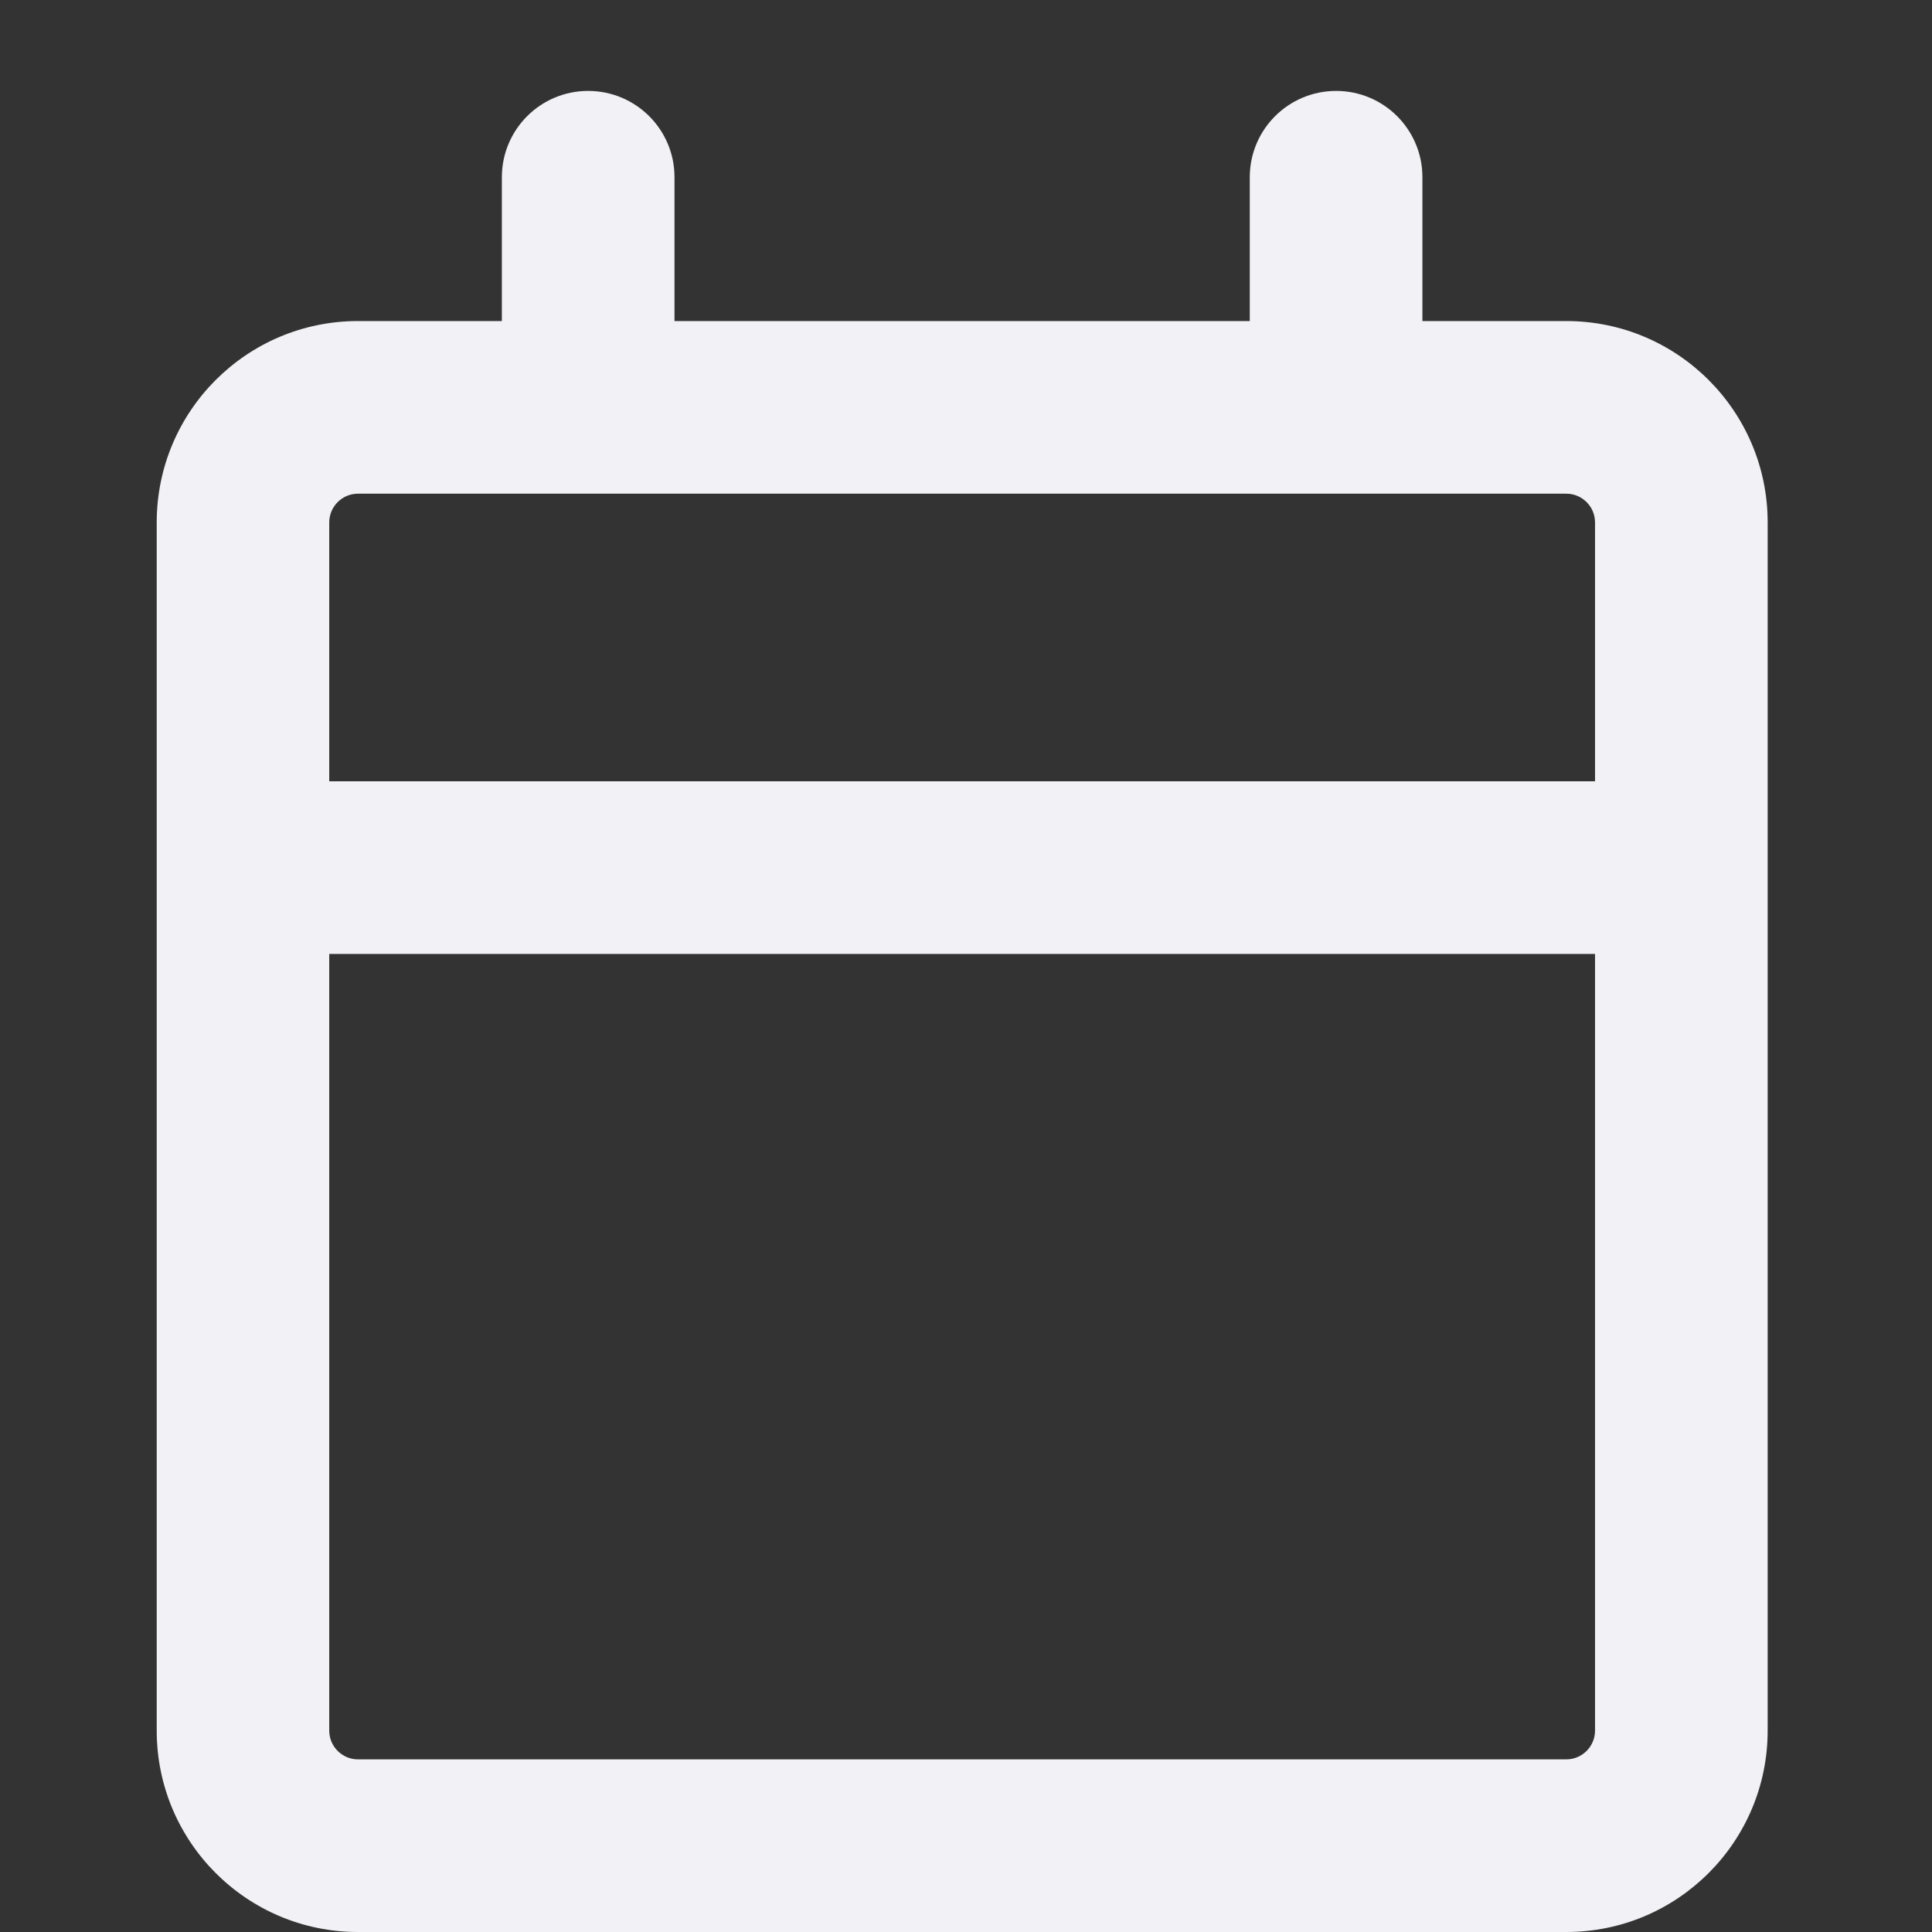 <svg width="17" height="17" viewBox="0 0 17 17" fill="none" xmlns="http://www.w3.org/2000/svg">
<rect x="0" y="0" width="17" height="17" fill="#333333" stroke="none"/>
<g id="calendar" clip-path="url(#clip0_1622_29117)">
<path id="Union" fill-rule="evenodd" clip-rule="evenodd" d="M5.175 0.8C5.595 0.8 5.935 1.14 5.935 1.559V2.825H10.997V1.559C10.997 1.14 11.337 0.8 11.757 0.8C12.176 0.8 12.516 1.14 12.516 1.559V2.825H13.782C14.76 2.825 15.554 3.618 15.554 4.597V15.228C15.554 16.207 14.76 17 13.782 17H3.15C2.172 17 1.379 16.207 1.379 15.228V4.597C1.379 3.618 2.172 2.825 3.15 2.825H4.416V1.559C4.416 1.14 4.756 0.8 5.175 0.8ZM13.782 4.344C13.921 4.344 14.035 4.457 14.035 4.597V6.875H2.897V4.597C2.897 4.457 3.011 4.344 3.15 4.344H13.782ZM2.897 8.394V15.228C2.897 15.368 3.011 15.481 3.15 15.481H13.782C13.921 15.481 14.035 15.368 14.035 15.228V8.394H2.897Z" fill="#F2F2F6"/>
</g>
<defs>
<clipPath id="clip0_1622_29117">
<rect width="16.2" height="16.2" fill="white" transform="translate(0.366 0.8)"/>
</clipPath>
</defs>
</svg>
